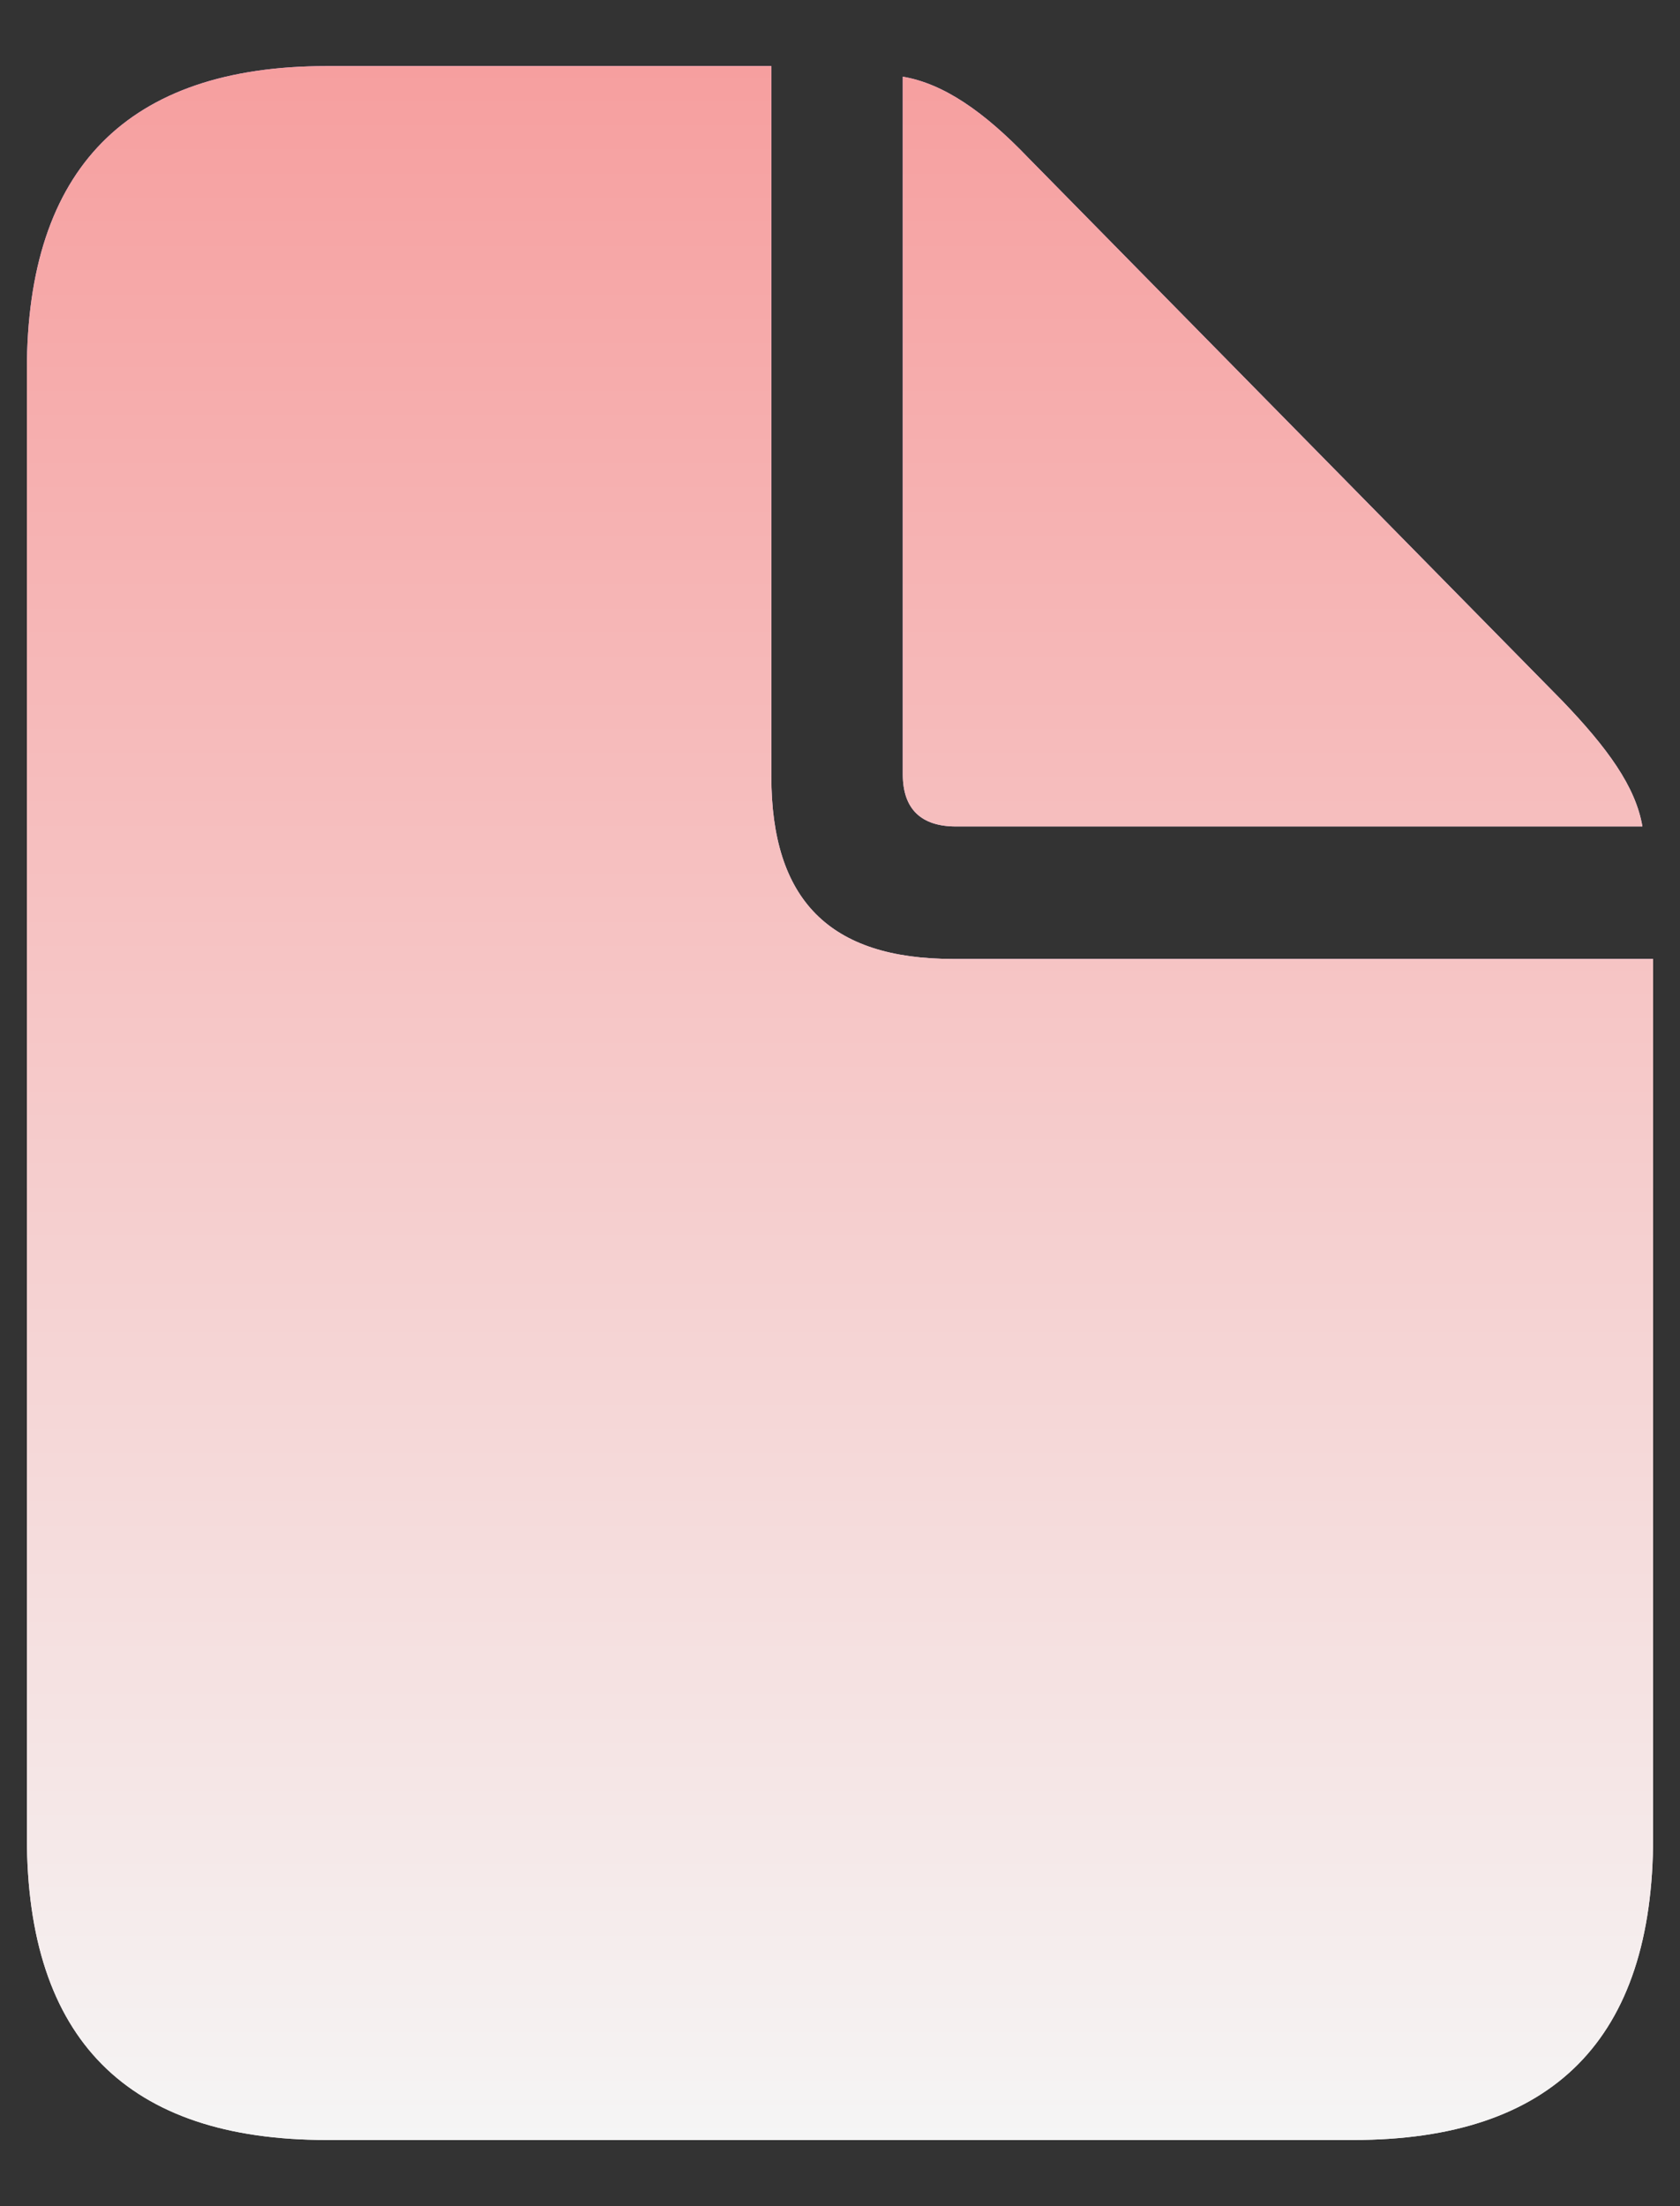 <svg width="16" height="21" viewBox="0 0 16 21" fill="none" xmlns="http://www.w3.org/2000/svg">
<rect x="0" y="0" width="16" height="21" fill="#333333" stroke="none"/>
<path d="M3.111 20.37H12.889C14.795 20.37 15.744 19.404 15.744 17.488V9.128H9.077C7.899 9.128 7.346 8.566 7.346 7.388V0.629H3.111C1.214 0.629 0.256 1.605 0.256 3.521V17.488C0.256 19.413 1.214 20.37 3.111 20.37ZM9.105 7.867H15.642C15.578 7.489 15.311 7.121 14.878 6.67L9.795 1.504C9.372 1.062 8.985 0.795 8.598 0.73V7.37C8.598 7.701 8.773 7.867 9.105 7.867Z" fill="url(#paint0_linear_484_1549)"/>
<path d="M3.111 20.37H12.889C14.795 20.37 15.744 19.404 15.744 17.488V9.128H9.077C7.899 9.128 7.346 8.566 7.346 7.388V0.629H3.111C1.214 0.629 0.256 1.605 0.256 3.521V17.488C0.256 19.413 1.214 20.37 3.111 20.37ZM9.105 7.867H15.642C15.578 7.489 15.311 7.121 14.878 6.67L9.795 1.504C9.372 1.062 8.985 0.795 8.598 0.73V7.37C8.598 7.701 8.773 7.867 9.105 7.867Z" fill="url(#paint1_linear_484_1549)"/>
<defs>
<linearGradient id="paint0_linear_484_1549" x1="8" y1="0.629" x2="8" y2="20.37" gradientUnits="userSpaceOnUse">
<stop stop-color="#DBB3FF"/>
<stop offset="1" stop-color="#F5F5F5"/>
</linearGradient>
<linearGradient id="paint1_linear_484_1549" x1="8" y1="0.629" x2="8" y2="20.37" gradientUnits="userSpaceOnUse">
<stop stop-color="#F69F9F"/>
<stop offset="1" stop-color="#F5F5F5"/>
</linearGradient>
</defs>
</svg>
